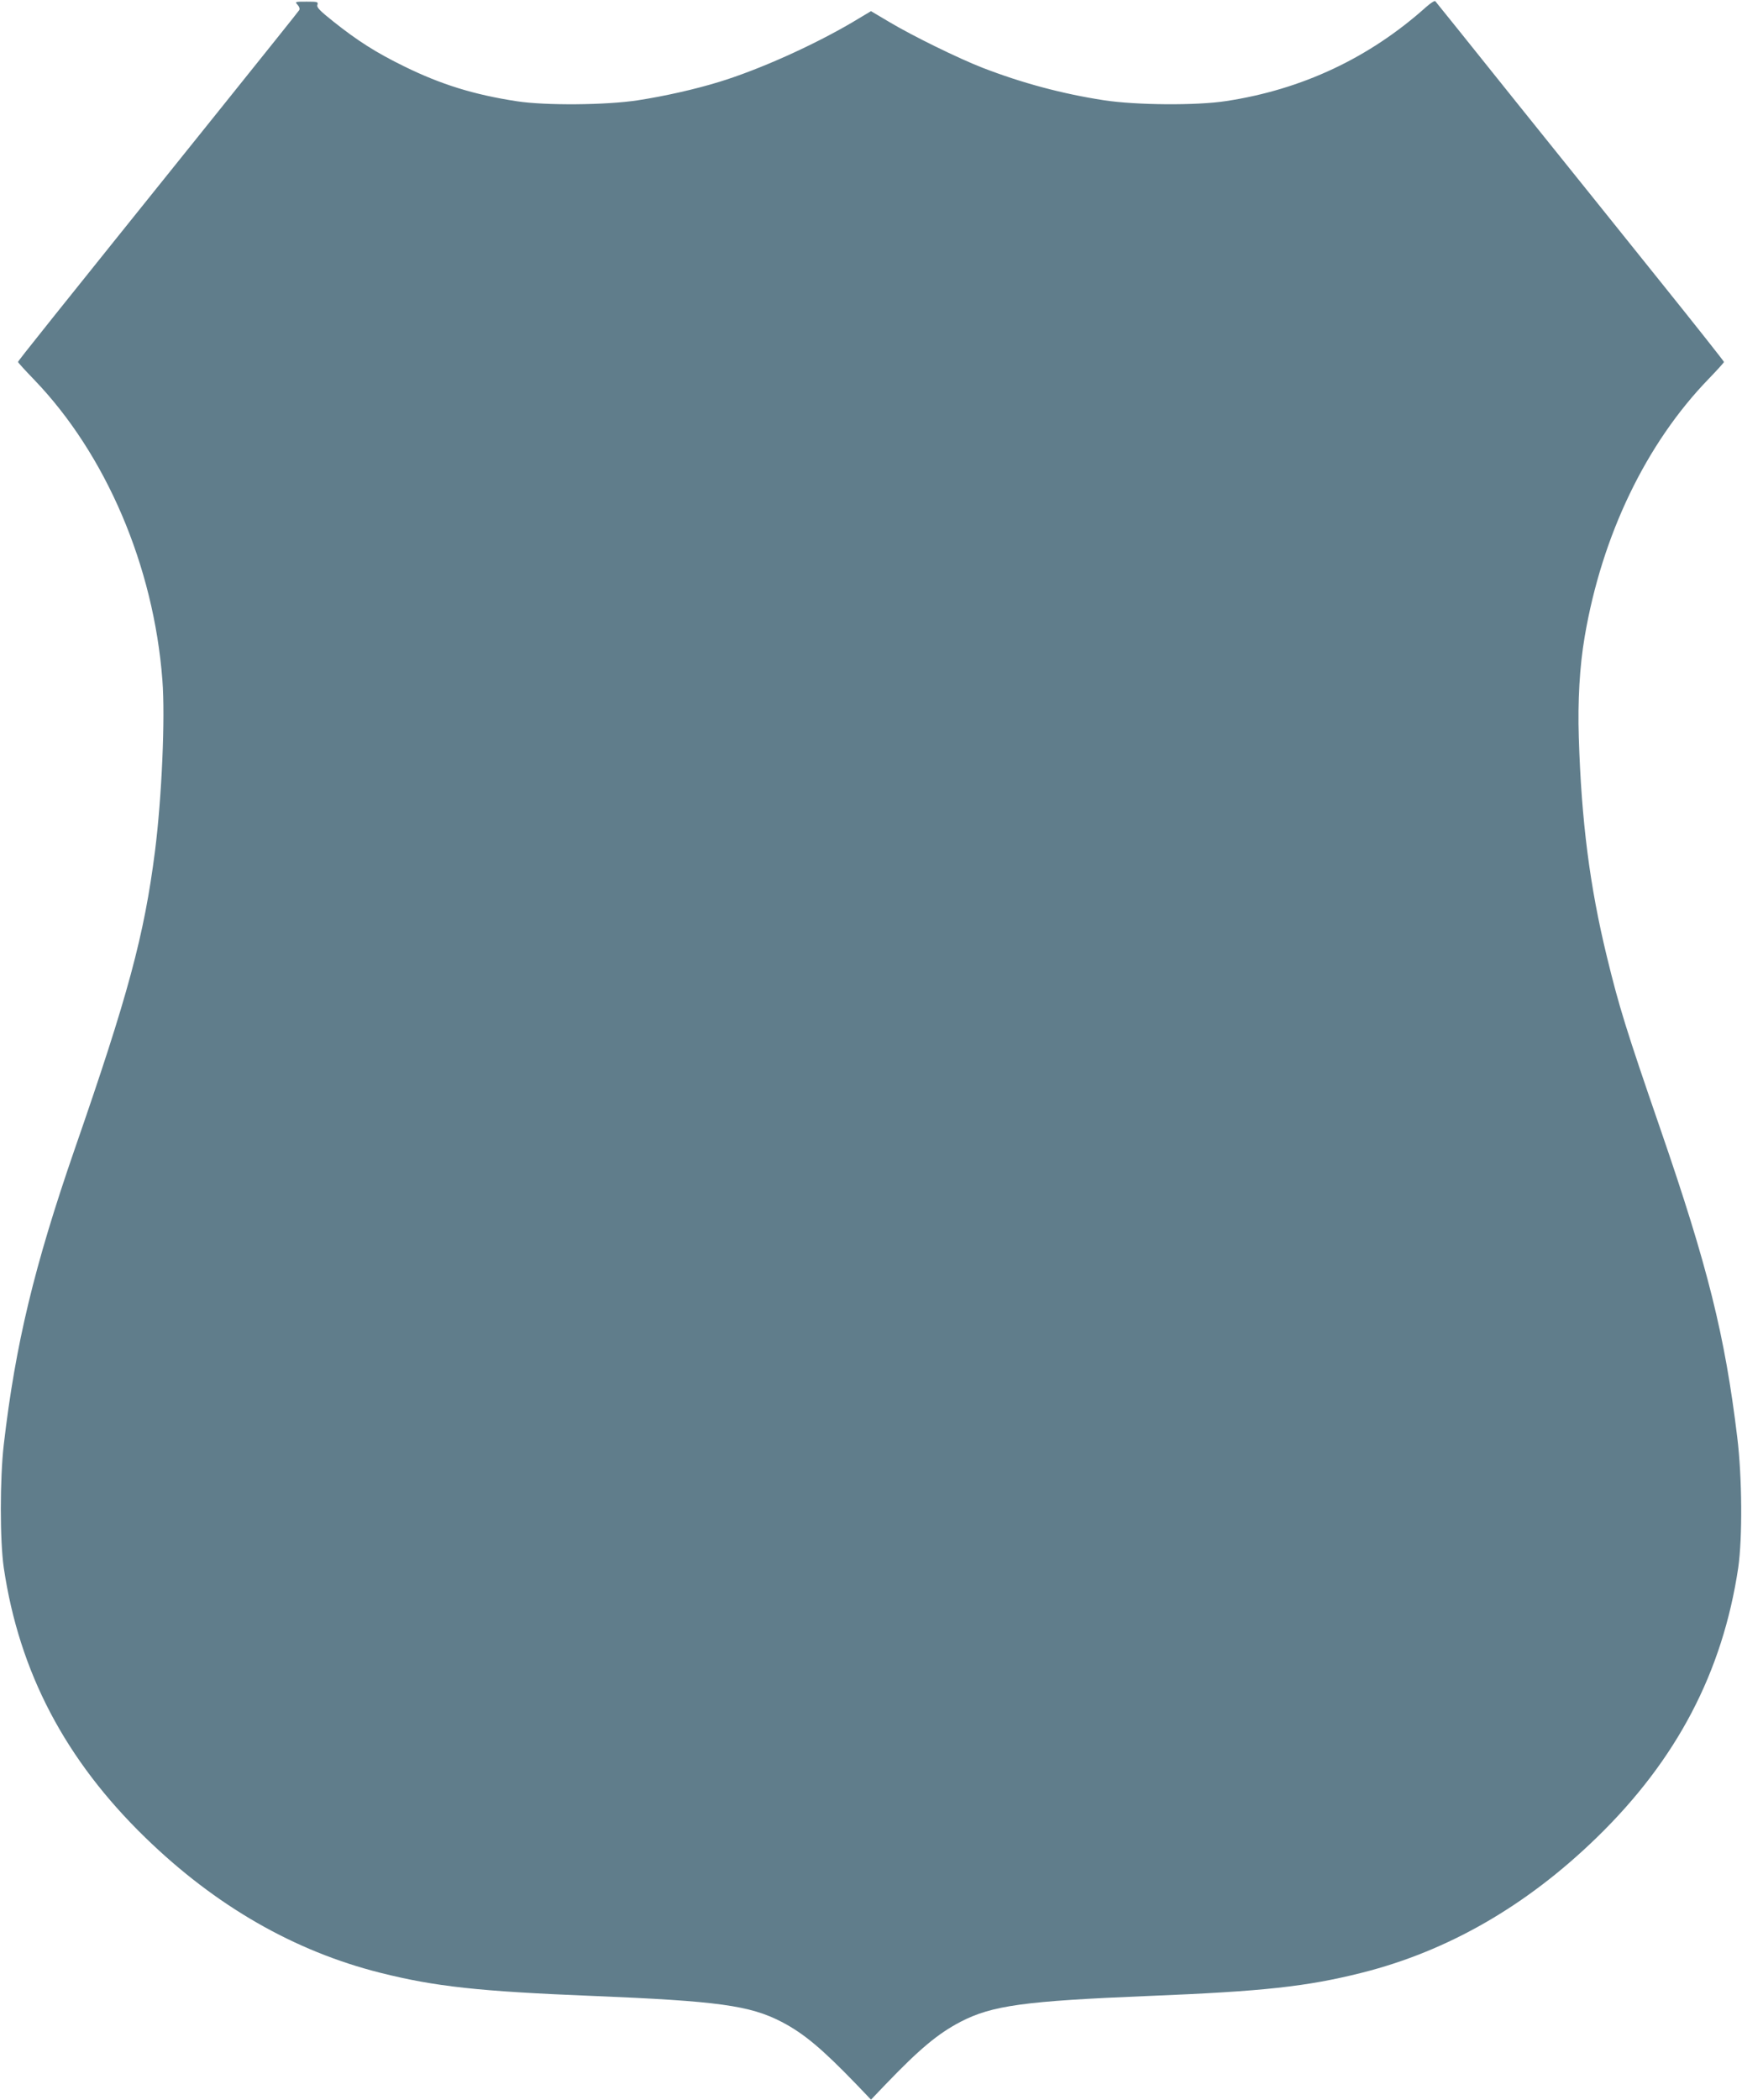 <?xml version="1.0" standalone="no"?>
<!DOCTYPE svg PUBLIC "-//W3C//DTD SVG 20010904//EN"
 "http://www.w3.org/TR/2001/REC-SVG-20010904/DTD/svg10.dtd">
<svg version="1.0" xmlns="http://www.w3.org/2000/svg"
 width="1062pt" height="1280pt" viewBox="0 0 1062 1280"
 preserveAspectRatio="xMidYMid meet">
<g transform="translate(0,1280) scale(0.1,-0.1)"
fill="#607d8b" stroke="none">
<path d="M8694 12757 c-346 -310 -757 -503 -1219 -573 -180 -28 -549 -25 -745
5 -254 39 -500 105 -740 198 -149 58 -424 193 -567 278 l-113 67 -112 -67
c-241 -142 -571 -290 -813 -364 -150 -46 -333 -87 -495 -112 -194 -30 -565
-33 -740 -6 -261 40 -461 102 -685 212 -172 84 -286 157 -433 274 -83 66 -102
86 -97 101 6 19 1 20 -66 20 -71 0 -72 0 -55 -19 11 -12 15 -25 10 -33 -4 -7
-218 -274 -474 -593 -1070 -1332 -1240 -1544 -1240 -1551 0 -4 44 -52 98 -108
438 -455 729 -1136 782 -1831 18 -230 -4 -718 -45 -1042 -66 -516 -164 -879
-490 -1818 -246 -712 -361 -1188 -432 -1800 -24 -208 -24 -586 0 -750 94 -636
375 -1171 863 -1645 429 -417 908 -692 1433 -824 335 -84 598 -113 1296 -141
761 -31 957 -58 1150 -158 136 -71 247 -164 458 -383 l87 -91 87 91 c210 219
321 311 458 383 193 100 389 127 1150 158 698 28 961 57 1296 141 525 132
1004 407 1433 824 488 474 768 1009 863 1645 26 180 24 551 -6 795 -75 621
-179 1039 -469 1880 -209 606 -252 746 -326 1050 -104 427 -155 824 -171 1335
-7 222 5 434 36 615 105 617 374 1177 756 1571 51 53 93 99 93 103 0 4 -174
224 -387 489 -213 265 -607 757 -877 1092 -269 336 -492 614 -496 618 -4 4
-29 -12 -56 -36z"/>
</g>
</svg>
